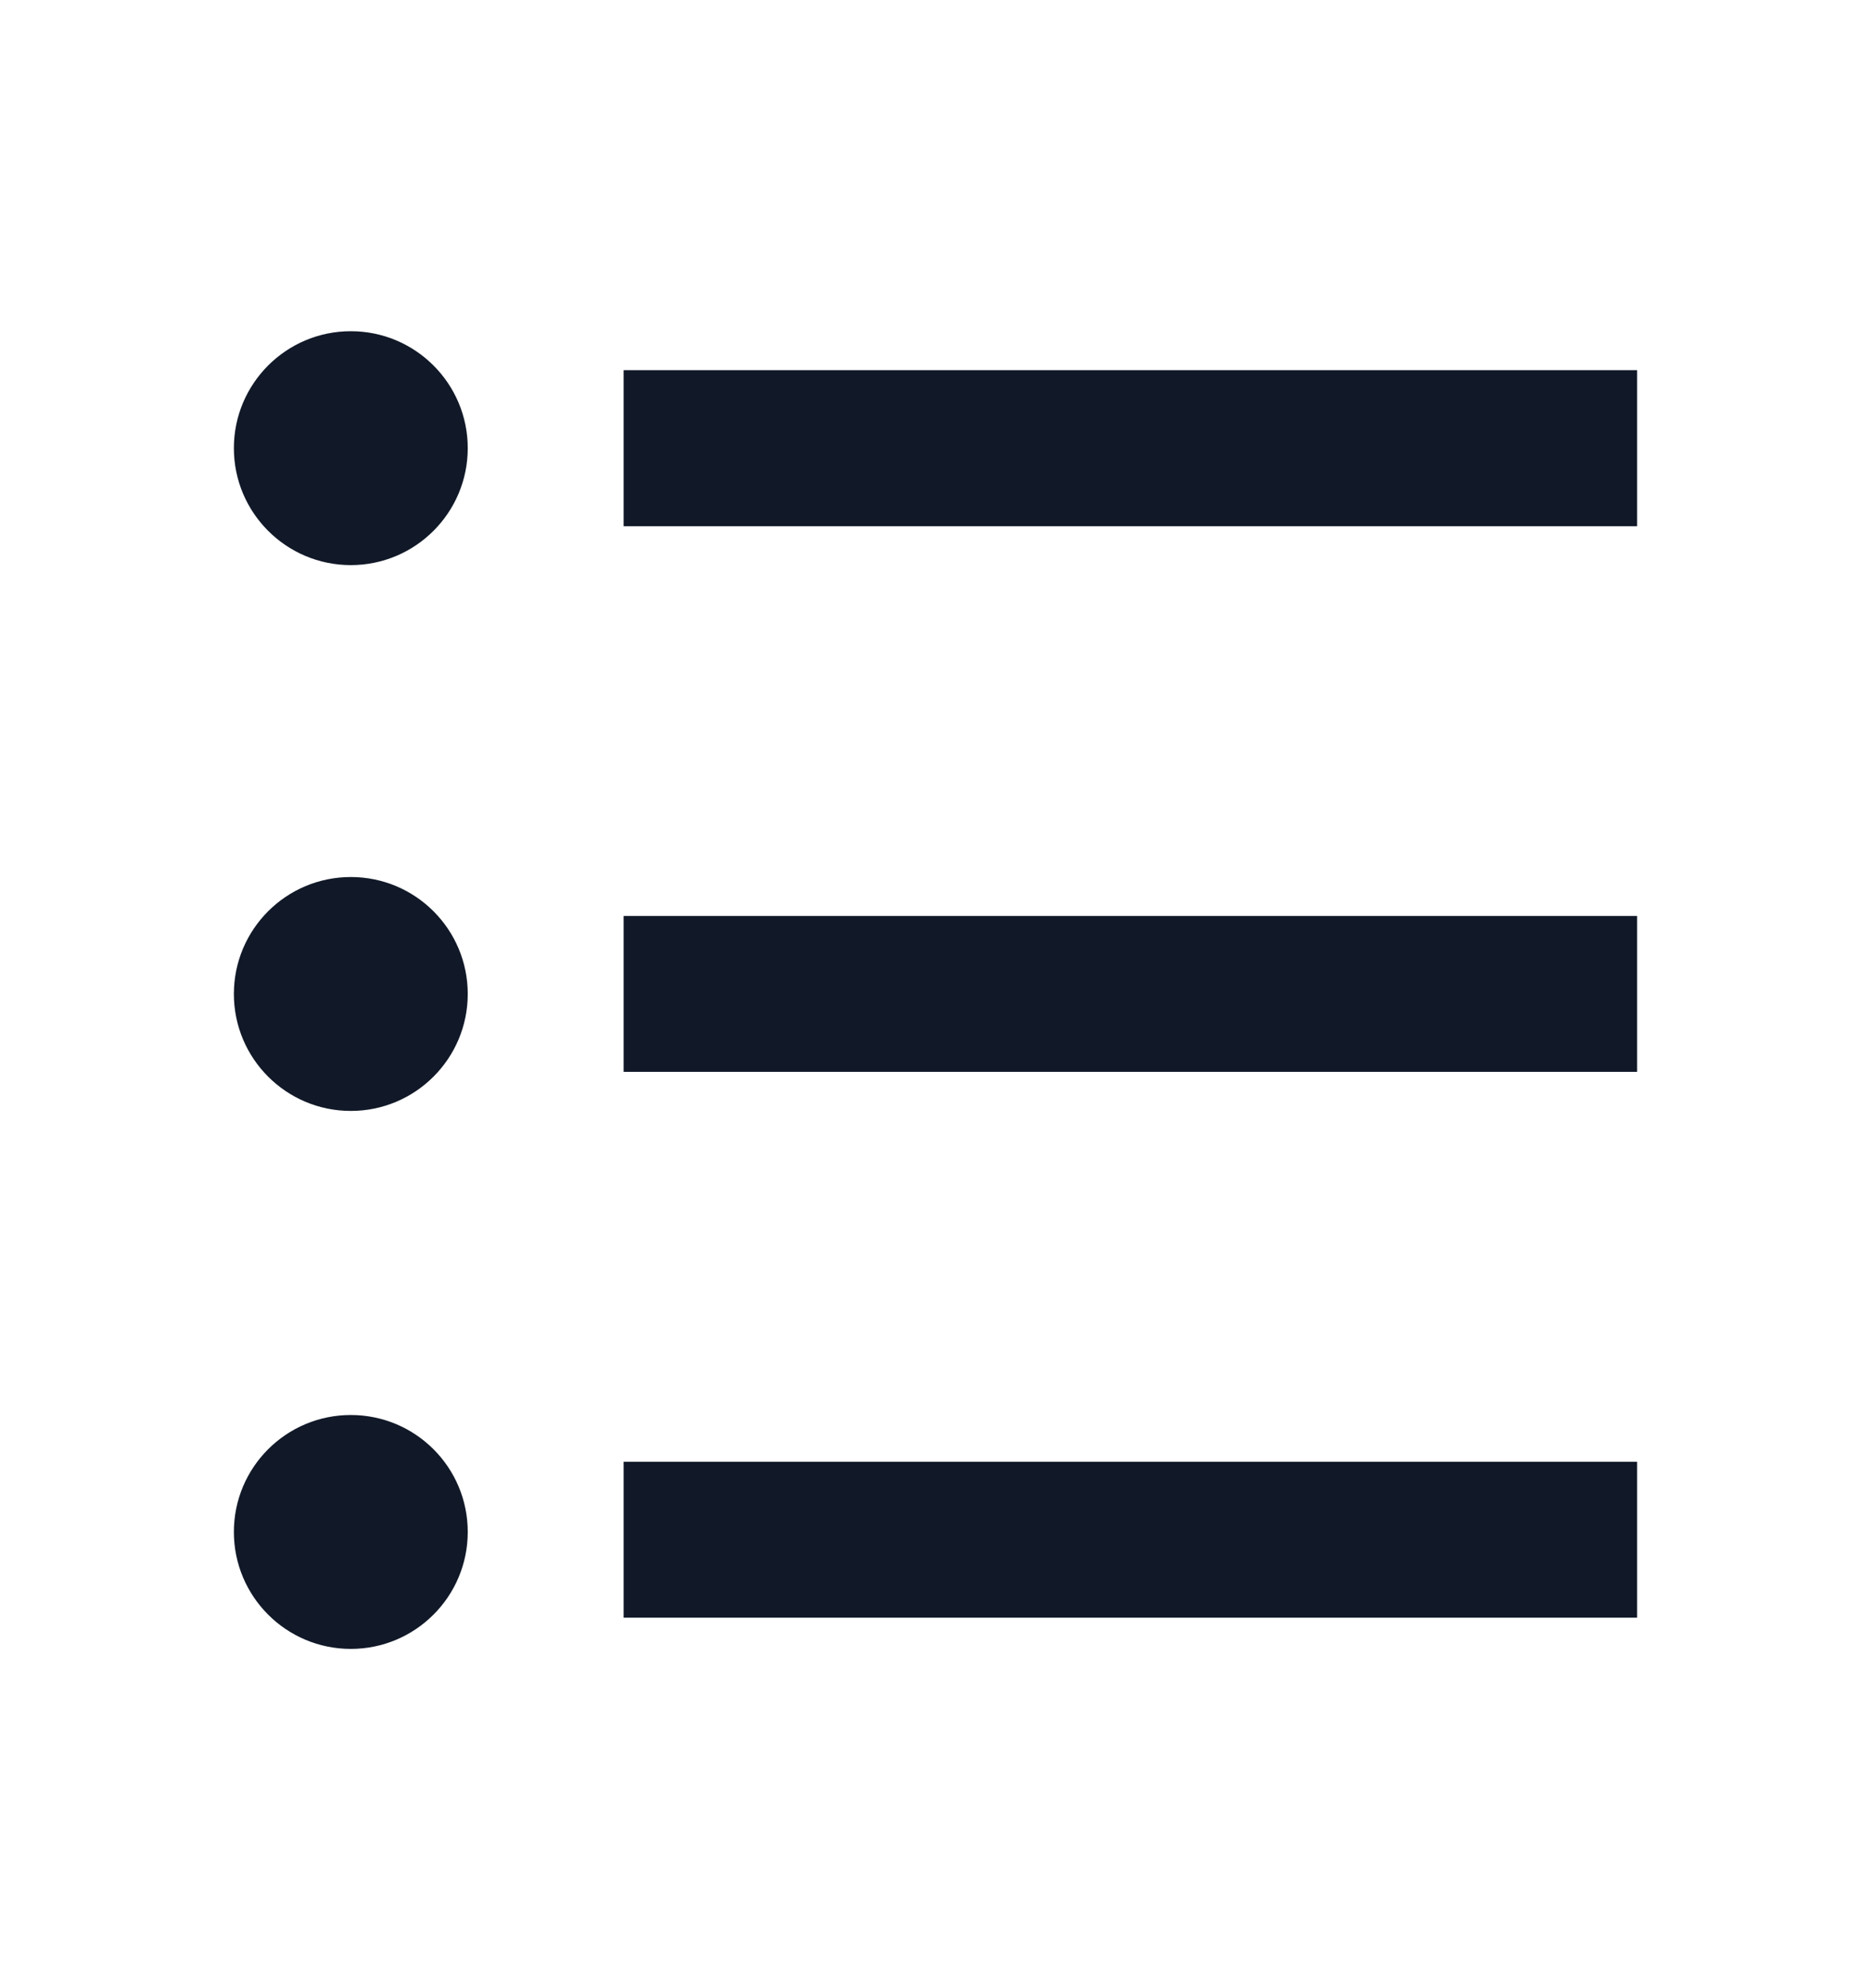 <svg width="16" height="17" viewBox="0 0 16 17" fill="none" xmlns="http://www.w3.org/2000/svg">
<path d="M5.333 3.165H14V4.499H5.333V3.165ZM3 4.832C2.448 4.832 2 4.384 2 3.832C2 3.28 2.448 2.832 3 2.832C3.552 2.832 4 3.28 4 3.832C4 4.384 3.552 4.832 3 4.832ZM3 9.499C2.448 9.499 2 9.051 2 8.499C2 7.946 2.448 7.499 3 7.499C3.552 7.499 4 7.946 4 8.499C4 9.051 3.552 9.499 3 9.499ZM3 14.099C2.448 14.099 2 13.651 2 13.099C2 12.546 2.448 12.099 3 12.099C3.552 12.099 4 12.546 4 13.099C4 13.651 3.552 14.099 3 14.099ZM5.333 7.832H14V9.165H5.333V7.832ZM5.333 12.499H14V13.832H5.333V12.499Z" fill="#111928"/>
</svg>
